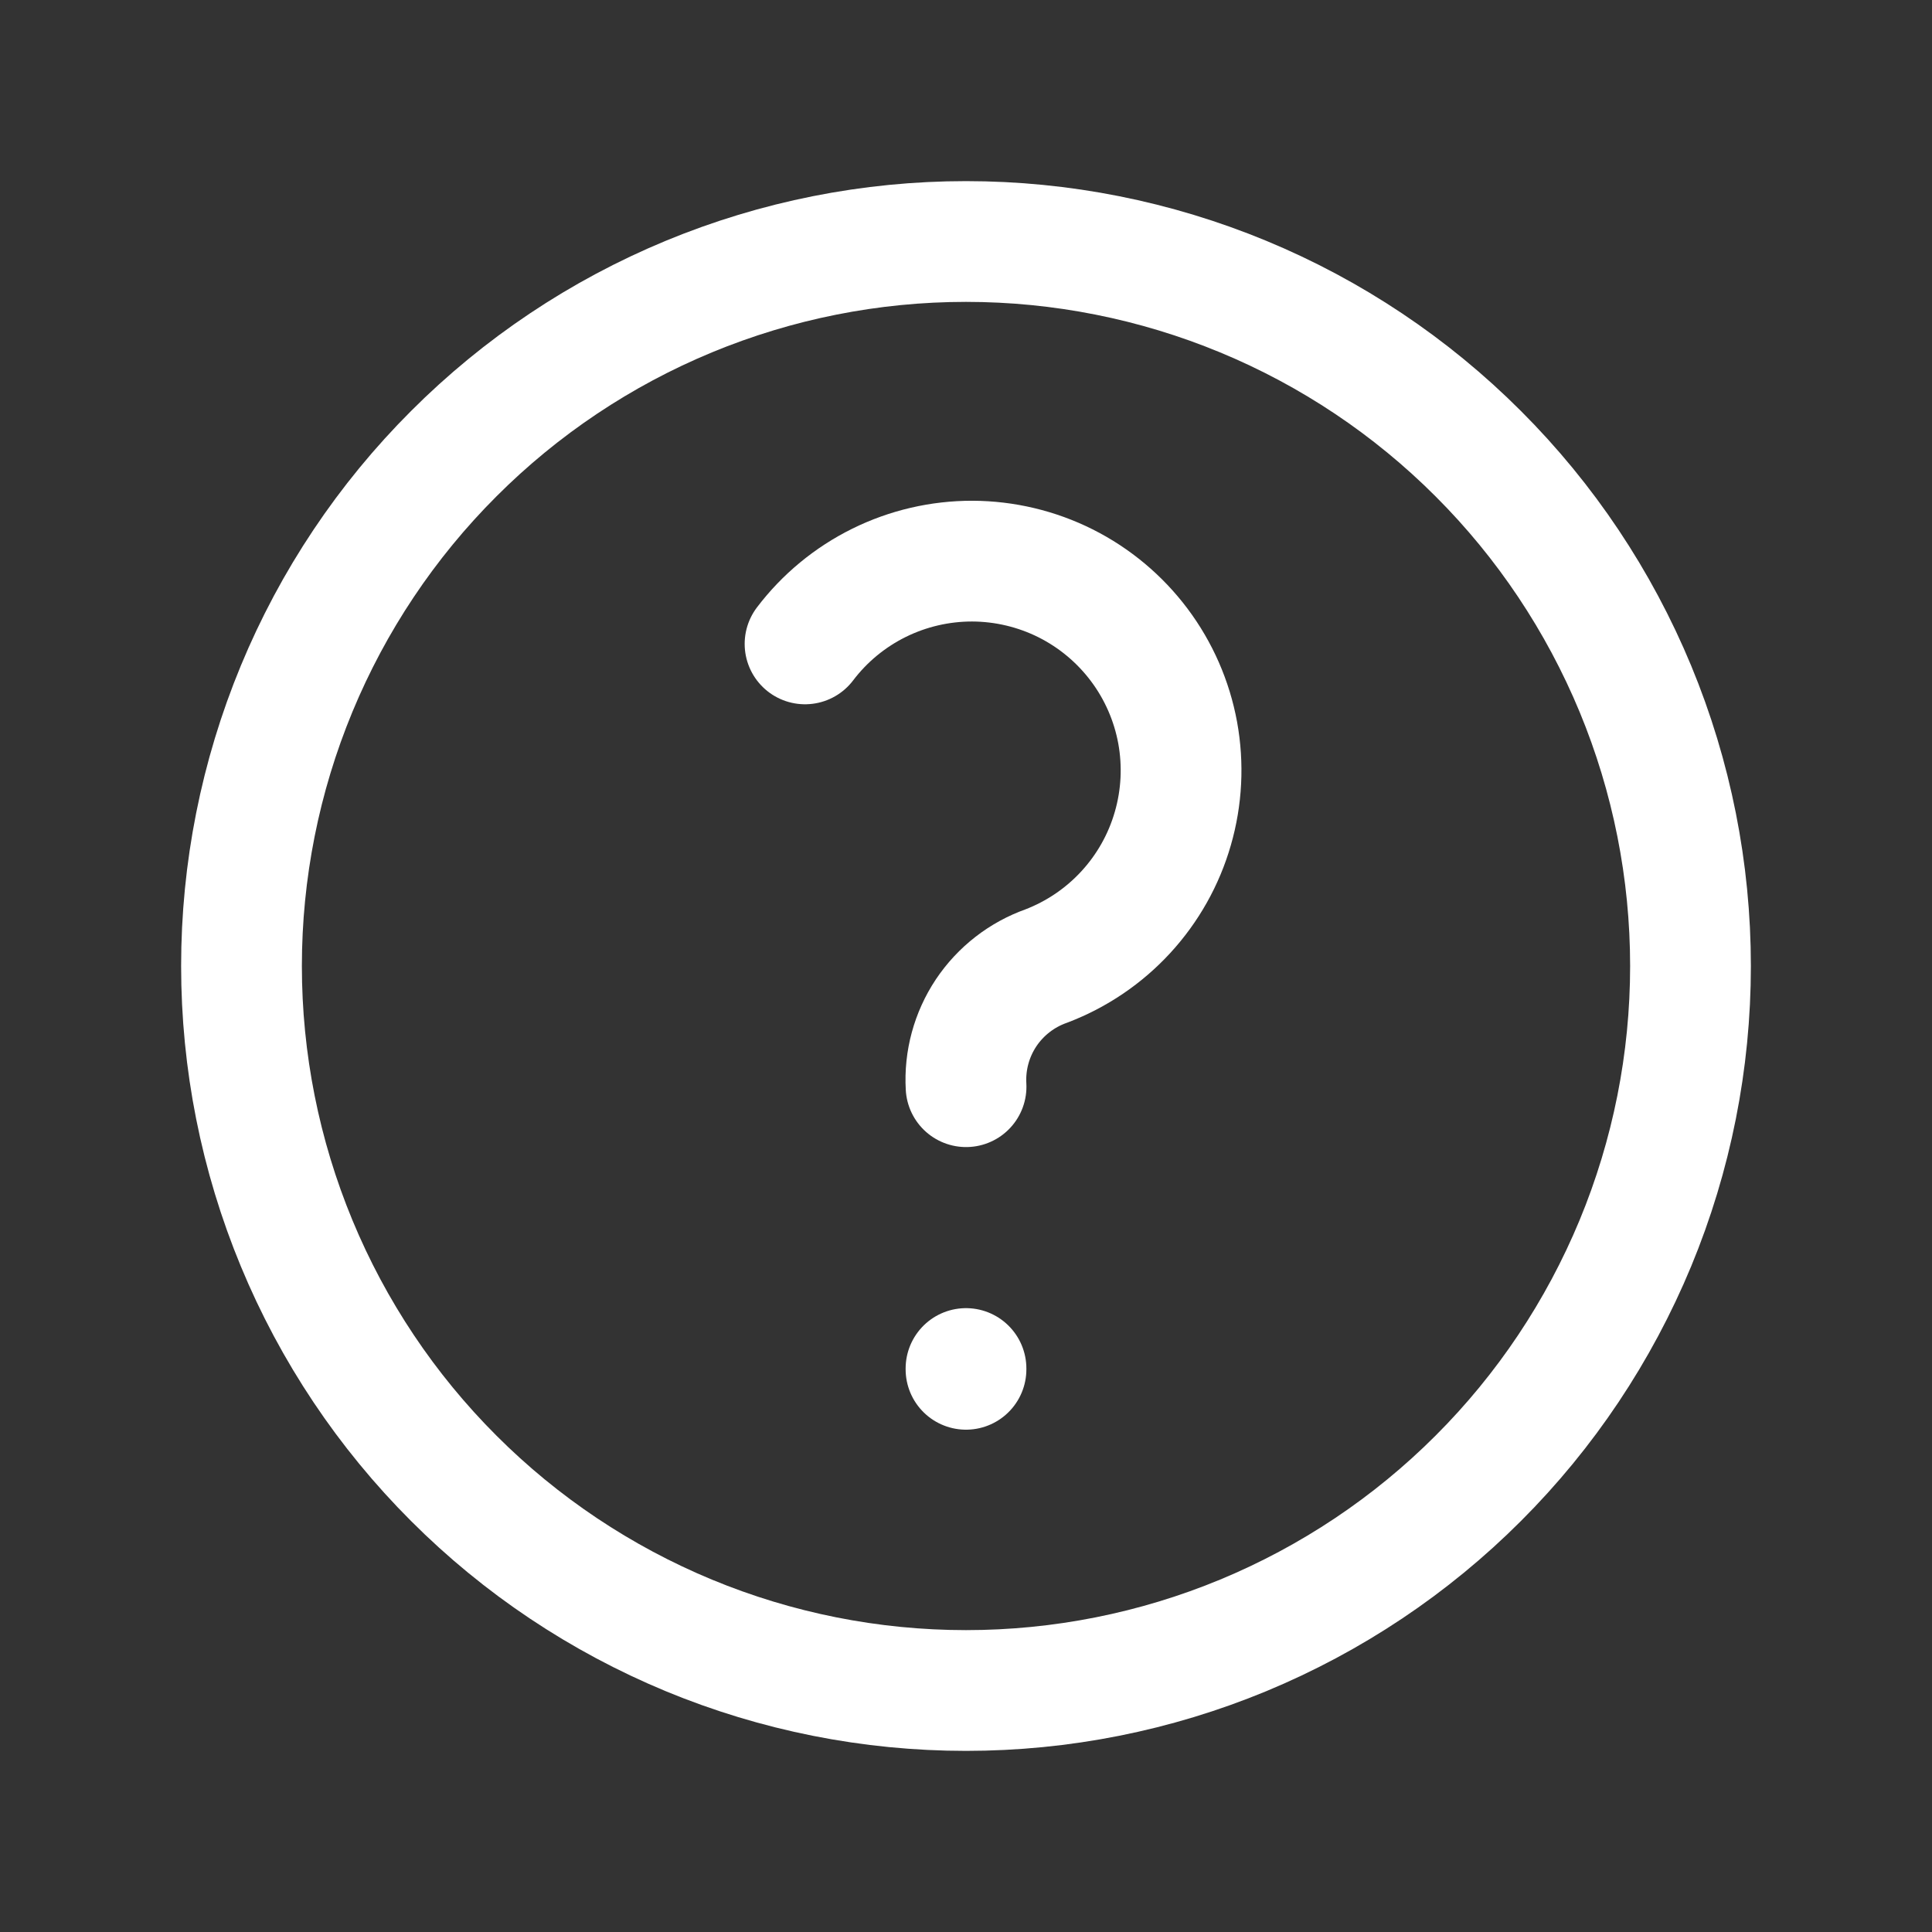 <svg width="32" height="32" viewBox="0 0 32 32" fill="none" xmlns="http://www.w3.org/2000/svg">
<rect x="0" y="0" width="32" height="32" fill="#333333" stroke="none"/>
<g clip-path="url(#clip0_1272_5066)">
<path d="M4 16C4 17.576 4.31 19.136 4.913 20.592C5.516 22.048 6.4 23.371 7.515 24.485C8.629 25.6 9.952 26.483 11.408 27.087C12.864 27.69 14.424 28 16 28C17.576 28 19.136 27.69 20.592 27.087C22.048 26.483 23.371 25.6 24.485 24.485C25.6 23.371 26.483 22.048 27.087 20.592C27.69 19.136 28 17.576 28 16C28 14.424 27.69 12.864 27.087 11.408C26.483 9.952 25.6 8.629 24.485 7.515C23.371 6.4 22.048 5.516 20.592 4.913C19.136 4.31 17.576 4 16 4C14.424 4 12.864 4.31 11.408 4.913C9.952 5.516 8.629 6.4 7.515 7.515C6.4 8.629 5.516 9.952 4.913 11.408C4.31 12.864 4 14.424 4 16Z" stroke="white" stroke-width="2" stroke-linecap="round" stroke-linejoin="round"/>
<path d="M16 22.667V22.68" stroke="white" stroke-width="2" stroke-linecap="round" stroke-linejoin="round"/>
<path d="M16.001 17.999C15.976 17.566 16.093 17.137 16.333 16.776C16.574 16.416 16.925 16.143 17.334 15.999C17.835 15.807 18.285 15.502 18.648 15.107C19.011 14.712 19.278 14.238 19.426 13.722C19.575 13.207 19.602 12.664 19.506 12.136C19.409 11.608 19.191 11.11 18.869 10.681C18.547 10.252 18.13 9.903 17.65 9.662C17.171 9.422 16.642 9.296 16.105 9.294C15.569 9.293 15.039 9.416 14.558 9.654C14.077 9.892 13.658 10.238 13.334 10.665" stroke="white" stroke-width="2" stroke-linecap="round" stroke-linejoin="round"/>
</g>
<defs>
<clipPath id="clip0_1272_5066">
<rect width="32" height="32" fill="white"/>
</clipPath>
</defs>
</svg>
